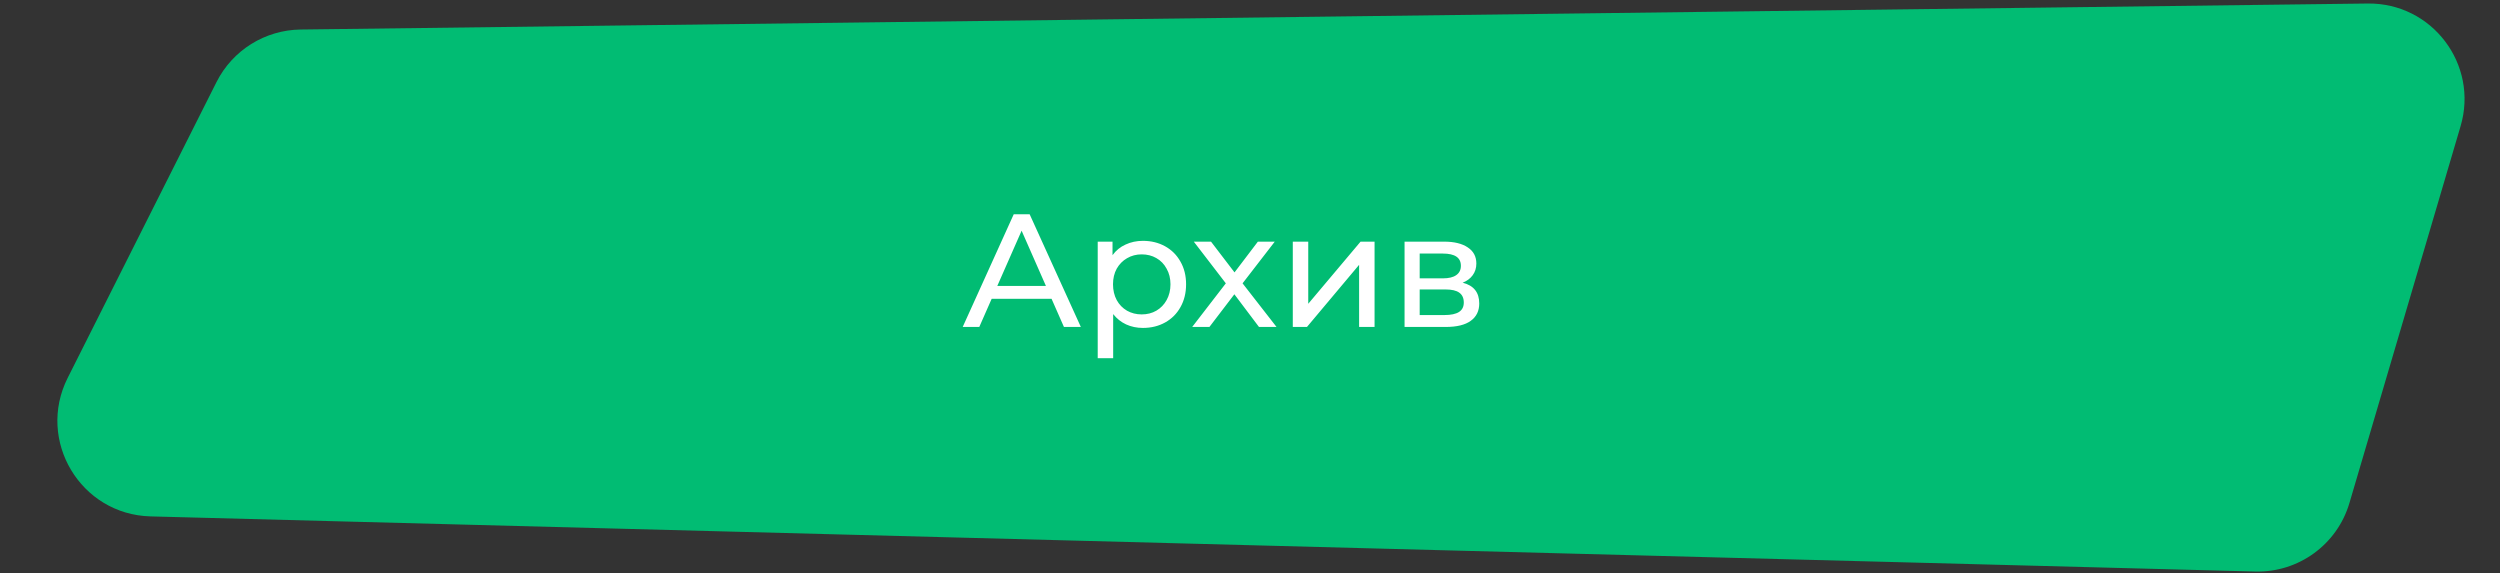 <?xml version="1.0" encoding="UTF-8"?> <svg xmlns="http://www.w3.org/2000/svg" width="497" height="114" viewBox="0 0 497 114" fill="none"><rect x="0" y="0" width="497" height="114" fill="#333333" stroke="none"/> <path d="M43.034 16.33C46.222 9.992 52.675 5.959 59.768 5.869L470.704 0.7C483.493 0.539 492.785 12.806 489.167 25.073L467.066 100C464.631 108.256 456.95 113.843 448.345 113.618L29.931 102.66C16.008 102.296 7.196 87.57 13.455 75.128L43.034 16.33Z" fill="#01BC73"></path> <path d="M209.048 59.4H197.144L194.68 65H191.384L201.528 42.6H204.696L214.872 65H211.512L209.048 59.4ZM207.928 56.84L203.096 45.864L198.264 56.84H207.928ZM227.218 47.88C228.861 47.88 230.333 48.243 231.634 48.968C232.935 49.693 233.949 50.707 234.674 52.008C235.421 53.309 235.794 54.813 235.794 56.52C235.794 58.227 235.421 59.741 234.674 61.064C233.949 62.365 232.935 63.379 231.634 64.104C230.333 64.829 228.861 65.192 227.218 65.192C226.002 65.192 224.882 64.957 223.858 64.488C222.855 64.019 222.002 63.336 221.298 62.44V71.208H218.226V48.04H221.17V50.728C221.853 49.789 222.717 49.085 223.762 48.616C224.807 48.125 225.959 47.88 227.218 47.88ZM226.962 62.504C228.05 62.504 229.021 62.259 229.874 61.768C230.749 61.256 231.431 60.552 231.922 59.656C232.434 58.739 232.69 57.693 232.69 56.52C232.69 55.347 232.434 54.312 231.922 53.416C231.431 52.499 230.749 51.795 229.874 51.304C229.021 50.813 228.05 50.568 226.962 50.568C225.895 50.568 224.925 50.824 224.05 51.336C223.197 51.827 222.514 52.52 222.002 53.416C221.511 54.312 221.266 55.347 221.266 56.52C221.266 57.693 221.511 58.739 222.002 59.656C222.493 60.552 223.175 61.256 224.05 61.768C224.925 62.259 225.895 62.504 226.962 62.504ZM250.287 65L245.391 58.504L240.431 65H237.007L243.695 56.328L237.327 48.04H240.751L245.423 54.152L250.063 48.04H253.423L247.023 56.328L253.775 65H250.287ZM257.007 48.04H260.079V60.392L270.479 48.04H273.263V65H270.191V52.648L259.823 65H257.007V48.04ZM290.778 56.2C292.975 56.755 294.074 58.131 294.074 60.328C294.074 61.821 293.509 62.973 292.378 63.784C291.269 64.595 289.605 65 287.386 65H279.226V48.04H287.098C289.103 48.04 290.671 48.424 291.802 49.192C292.933 49.939 293.498 51.005 293.498 52.392C293.498 53.288 293.253 54.067 292.762 54.728C292.293 55.368 291.631 55.859 290.778 56.2ZM282.234 55.336H286.842C288.015 55.336 288.901 55.123 289.498 54.696C290.117 54.269 290.426 53.651 290.426 52.84C290.426 51.219 289.231 50.408 286.842 50.408H282.234V55.336ZM287.162 62.632C288.442 62.632 289.402 62.429 290.042 62.024C290.682 61.619 291.002 60.989 291.002 60.136C291.002 59.261 290.703 58.611 290.106 58.184C289.53 57.757 288.613 57.544 287.354 57.544H282.234V62.632H287.162Z" fill="white"></path> </svg> 